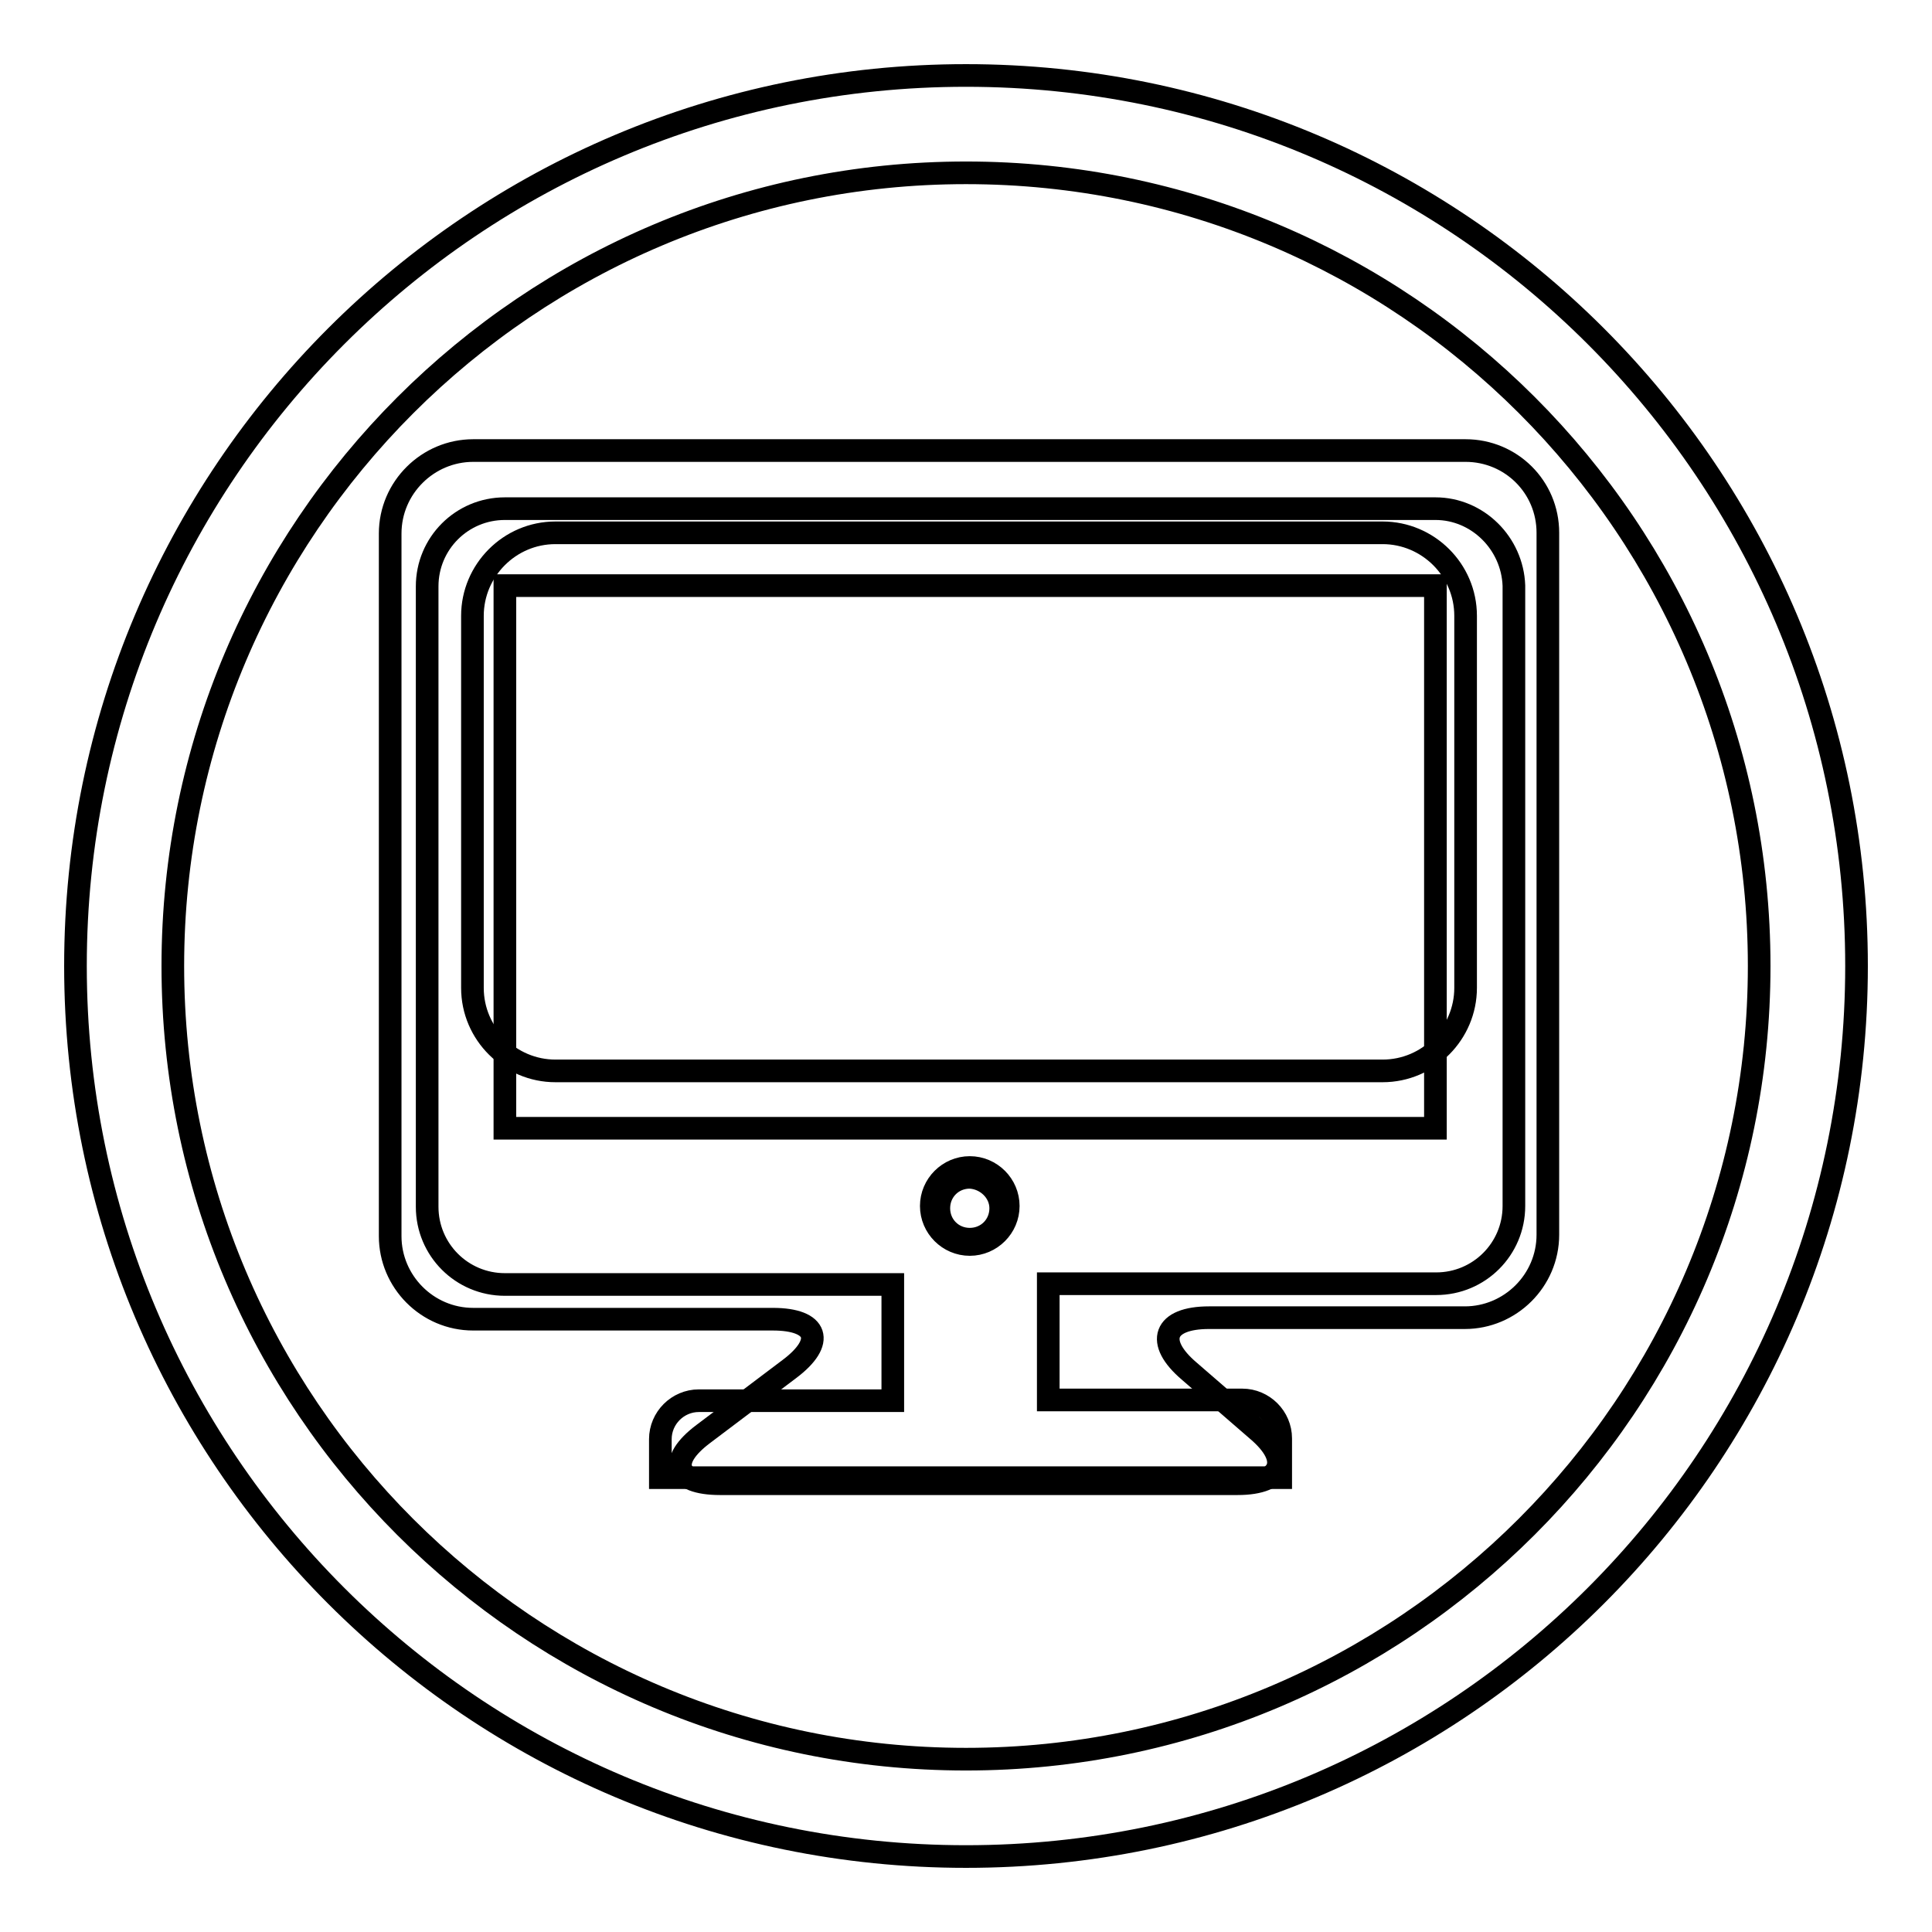 <?xml version="1.0" encoding="utf-8"?>
<!-- Svg Vector Icons : http://www.onlinewebfonts.com/icon -->
<!DOCTYPE svg PUBLIC "-//W3C//DTD SVG 1.1//EN" "http://www.w3.org/Graphics/SVG/1.1/DTD/svg11.dtd">
<svg version="1.1" xmlns="http://www.w3.org/2000/svg" xmlns:xlink="http://www.w3.org/1999/xlink" x="0px" y="0px" viewBox="0 0 256 256" enable-background="new 0 0 256 256" xml:space="preserve">
<g><g><path stroke-width="3" fill-opacity="0" stroke="#000000"  d="M128,10C62.8,10,10,62.8,10,128c0,65.2,52.8,118,118,118c65.2,0,118-52.8,118-118C246,62.8,193.2,10,128,10z M128,233.1c-58,0-105.1-47-105.1-105.1C22.9,70,70,22.9,128,22.9c58,0,105.1,47,105.1,105.1C233.1,186,186,233.1,128,233.1z"/><path stroke-width="3" fill-opacity="0" stroke="#000000"  d="M194.2,59.7H62.7c-6,0-11,4.9-11,11v93.1c0,6,4.9,11,11,11h39.7c6,0,7,3,2.2,6.6L93.2,190c-4.8,3.6-3.8,6.6,2.2,6.6h68.6c6,0,7.2-3.2,2.6-7.1l-9-7.8c-4.6-3.9-3.4-7.1,2.6-7.1h33.9c6,0,11-4.9,11-11V70.6C205.1,64.5,200.2,59.7,194.2,59.7z M194.2,130.9c0,6-4.9,11-11,11H73.6c-6,0-11-4.9-11-11V81.6c0-6,4.9-11,11-11h109.6c6,0,11,4.9,11,11V120C194.2,126,194.2,130.9,194.2,130.9L194.2,130.9z M132.6,160.1c0,2.3-1.8,4.1-4.1,4.1c-2.3,0-4.1-1.8-4.1-4.1c0-2.3,1.8-4.1,4.1-4.1C130.7,156.1,132.6,157.9,132.6,160.1z"/><path stroke-width="3" fill-opacity="0" stroke="#000000"  d="M190.2,67.4H66.9c-5.7,0-10.3,4.6-10.3,10.3v71.9v10.3c0,5.7,4.6,10.3,10.3,10.3h51.4v15.4H92.6c-2.8,0-5.1,2.3-5.1,5.1v5.1h82.2v-5.2c0-2.8-2.3-5.1-5.1-5.1h-25.7v-15.4h51.4c5.7,0,10.3-4.6,10.3-10.3v-10.3V77.6C200.4,72,195.8,67.4,190.2,67.4L190.2,67.4z M123.4,159.8c0-2.8,2.3-5.1,5.1-5.1c2.8,0,5.1,2.3,5.1,5.1c0,2.8-2.3,5.1-5.1,5.1S123.4,162.6,123.4,159.8L123.4,159.8z M66.9,149.5V77.6h123.3v71.9H66.9L66.9,149.5z"/></g></g>
</svg>